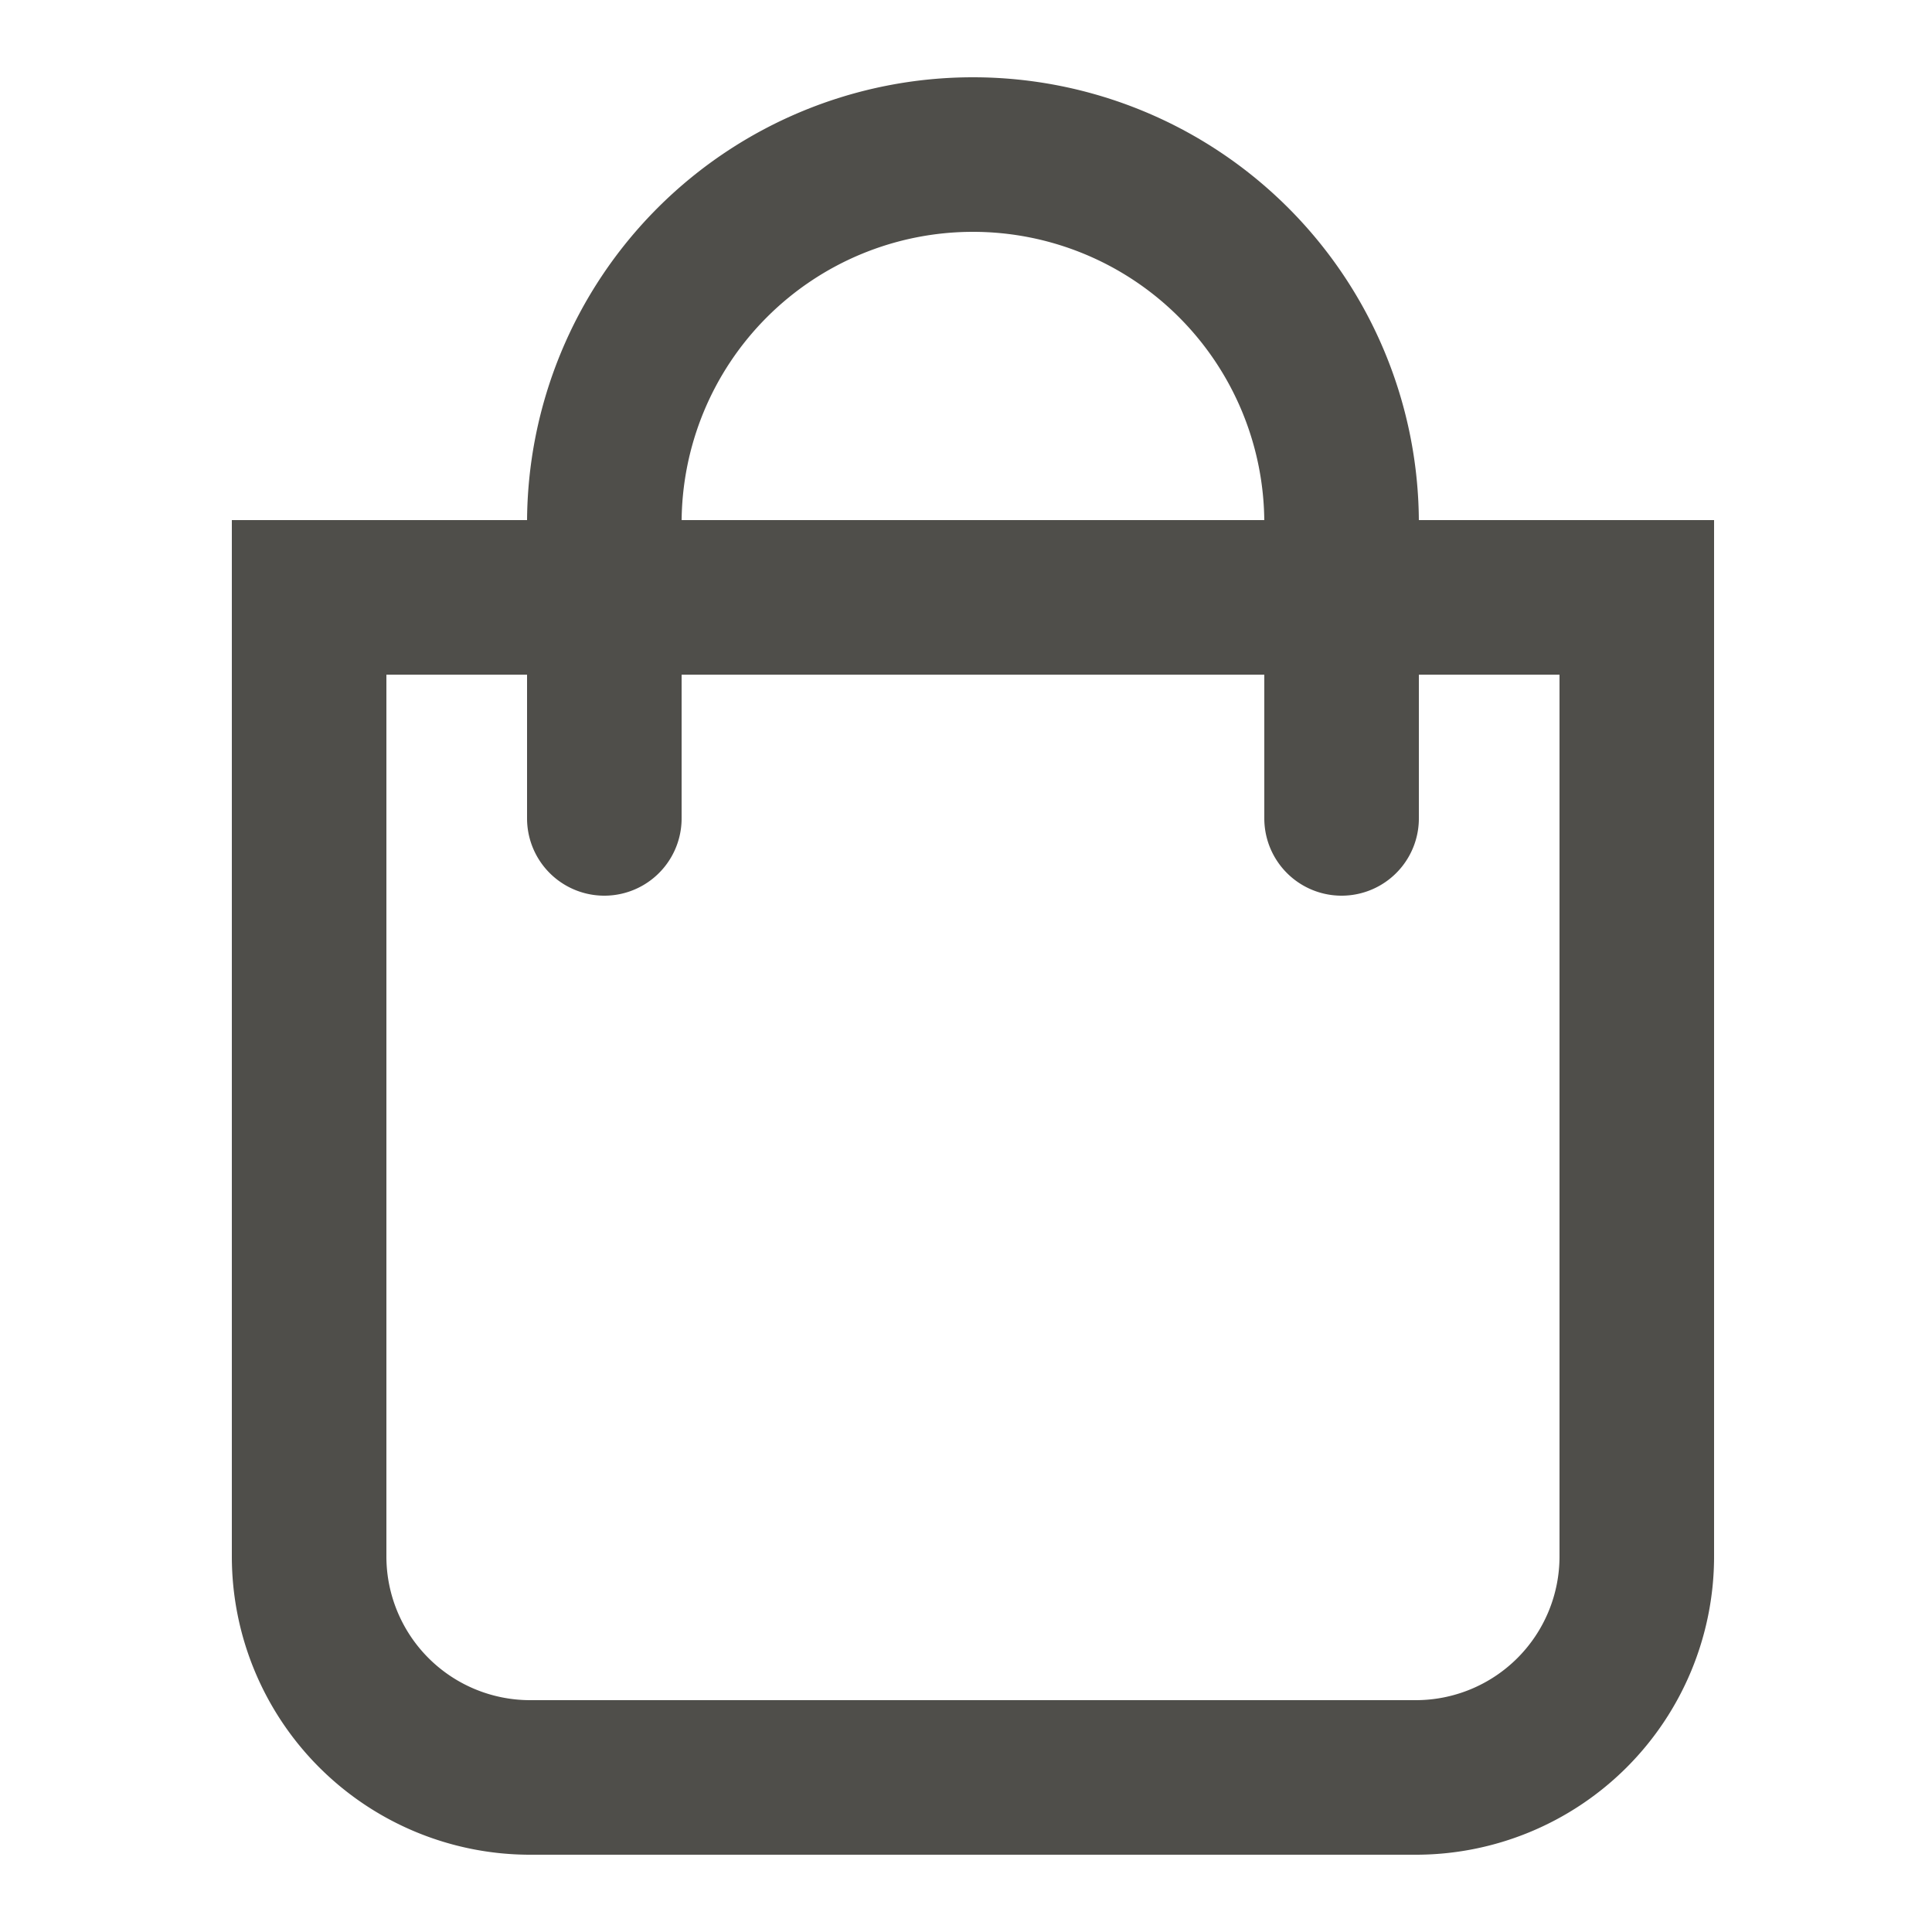<svg xmlns="http://www.w3.org/2000/svg" width="25" height="25" viewBox="0 0 25 25">
  <g id="shopping-bag" transform="translate(-1629 -91)">
    <g id="shopping-bag-2" data-name="shopping-bag" transform="translate(1629.59 91.5)">
      <path id="Trazado_13944" data-name="Trazado 13944" d="M3.41,7.23H20.59V19.64a2.86,2.86,0,0,1-2.86,2.86H6.27a2.86,2.86,0,0,1-2.86-2.86Z" fill="none" stroke="#4f4e4a" stroke-linecap="round" stroke-miterlimit="10" stroke-width="2"/>
      <path id="Trazado_13945" data-name="Trazado 13945" d="M7.23,10.09V6.27A4.77,4.77,0,0,1,12,1.5h0a4.77,4.77,0,0,1,4.77,4.77v3.82" fill="none" stroke="#4f4e4a" stroke-linecap="round" stroke-miterlimit="10" stroke-width="2"/>
    </g>
    <rect id="Rectángulo_2805" data-name="Rectángulo 2805" width="25" height="25" transform="translate(1629 91)" fill="none"/>
  </g>
</svg>
